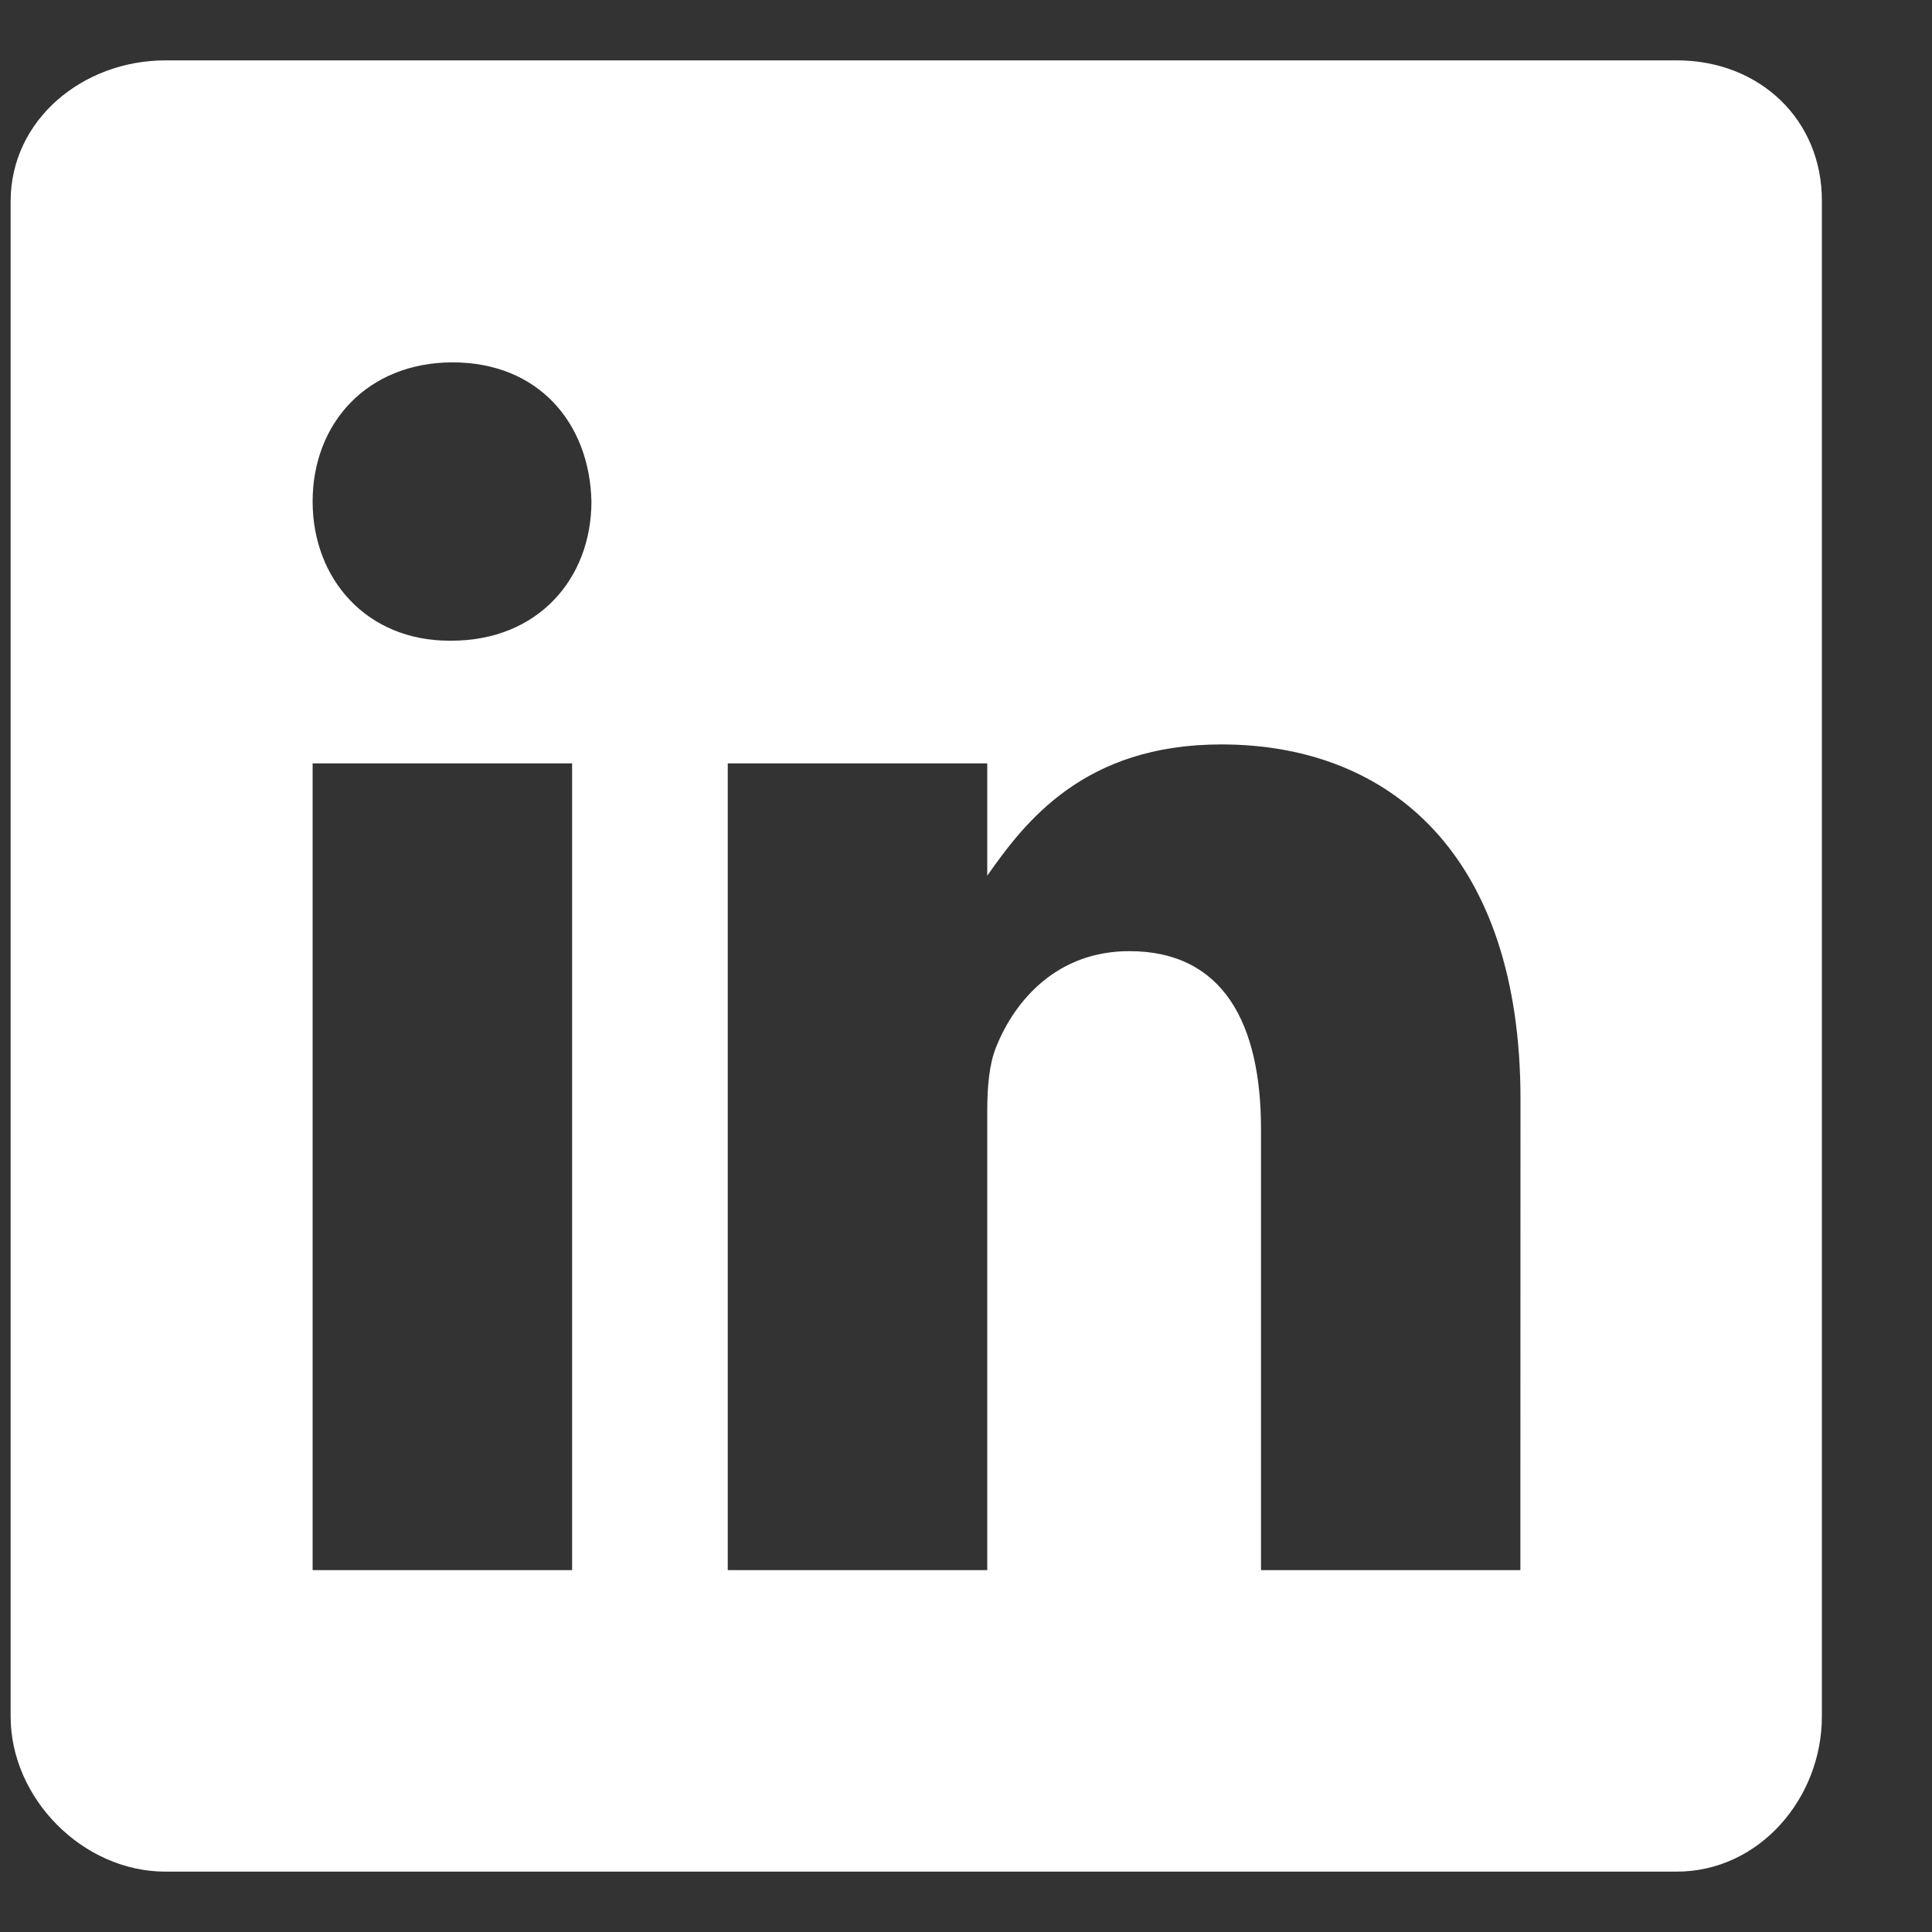 <svg width="16" height="16" viewBox="0 0 16 16" fill="none" xmlns="http://www.w3.org/2000/svg">
  <rect x="0" y="0" width="16" height="16" fill="#333333" stroke="none"/>
  <path
    d="M13.888 0.5H1.37C0.686 0.5 0.088 0.992 0.088 1.668V14.215C0.088 14.894 0.686 15.5 1.37 15.5H13.885C14.572 15.5 15.088 14.89 15.088 14.215V1.668C15.092 0.992 14.572 0.5 13.888 0.5ZM4.738 13.003H2.589V6.322H4.738V13.003ZM3.738 5.306H3.722C3.035 5.306 2.589 4.794 2.589 4.153C2.589 3.501 3.046 3.001 3.749 3.001C4.453 3.001 4.883 3.497 4.898 4.153C4.898 4.794 4.453 5.306 3.738 5.306ZM12.591 13.003H10.443V9.35C10.443 8.475 10.13 7.877 9.352 7.877C8.758 7.877 8.407 8.279 8.25 8.67C8.192 8.811 8.176 9.002 8.176 9.198V13.003H6.027V6.322H8.176V7.252C8.489 6.806 8.977 6.165 10.114 6.165C11.525 6.165 12.592 7.095 12.592 9.1L12.591 13.003Z"
    fill="#fff"
  />
</svg>
